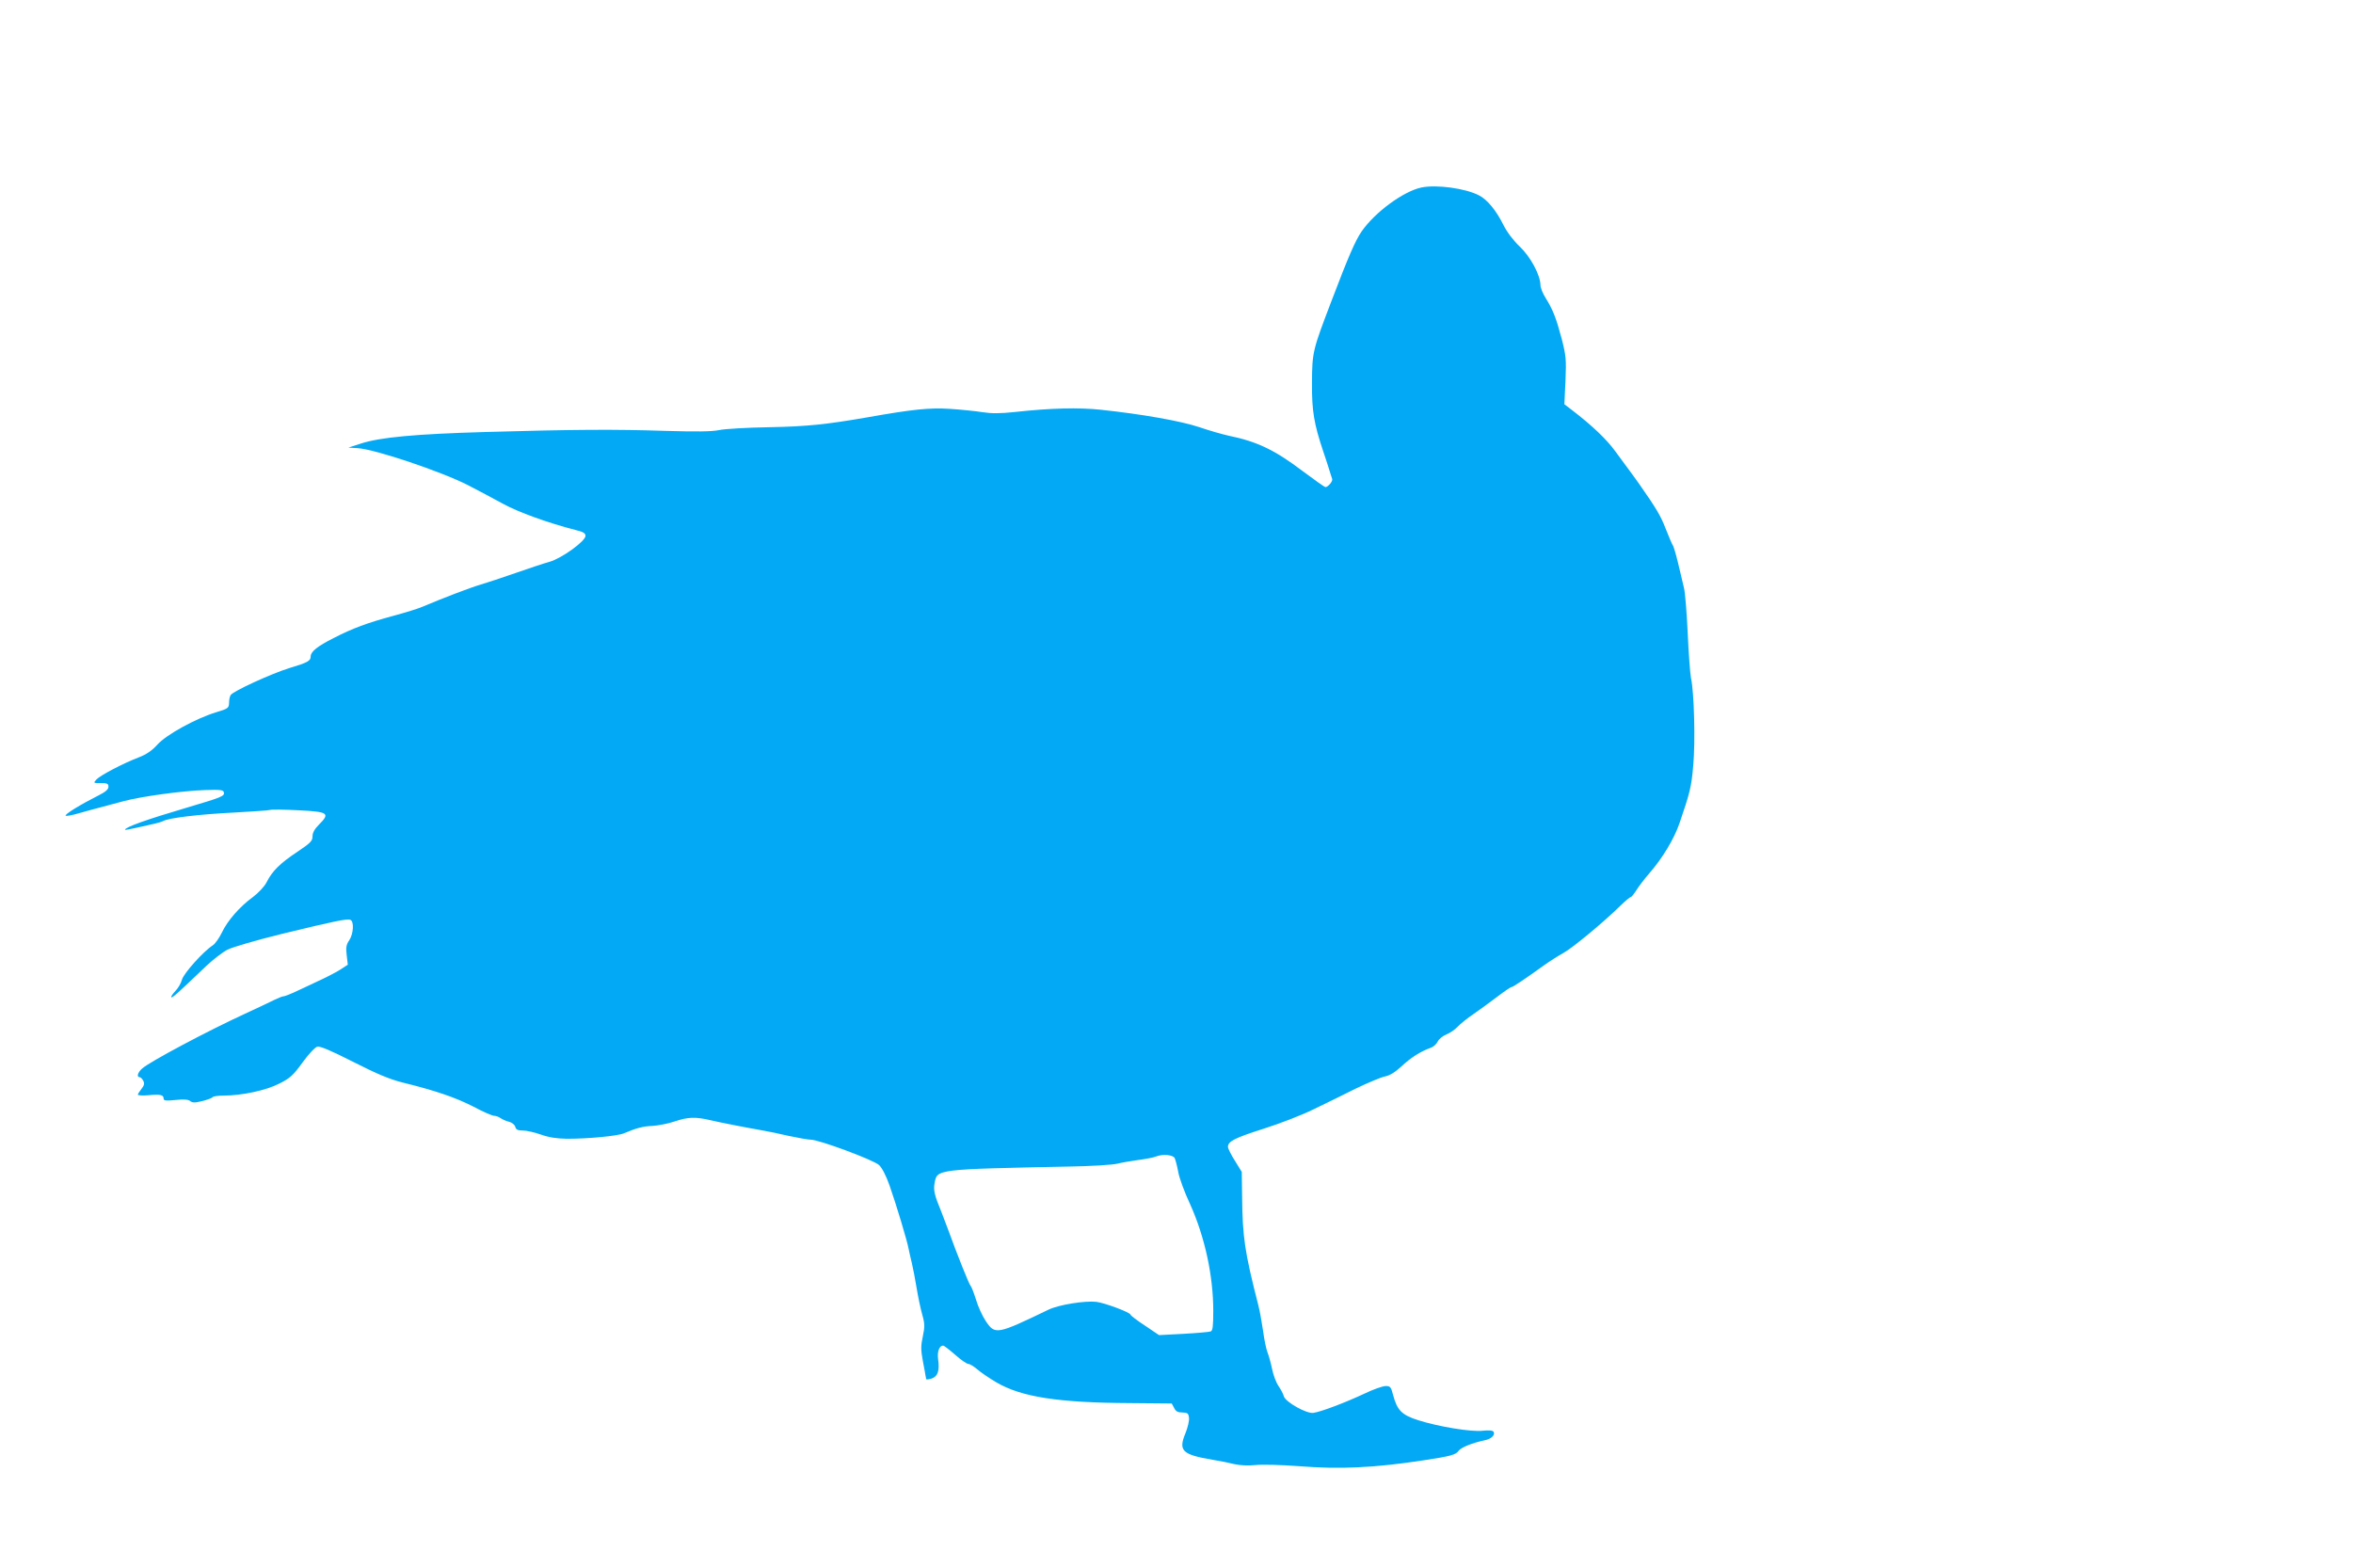 <?xml version="1.0" standalone="no"?>
<!DOCTYPE svg PUBLIC "-//W3C//DTD SVG 20010904//EN"
 "http://www.w3.org/TR/2001/REC-SVG-20010904/DTD/svg10.dtd">
<svg version="1.0" xmlns="http://www.w3.org/2000/svg"
 width="1280pt" height="853pt" viewBox="0 0 1280 853"
 preserveAspectRatio="xMidYMid meet">
<g transform="translate(0,853) scale(0.1,-0.1)"
fill="#03a9f4" stroke="none">
<path d="M7732 7510 c-98 -21 -252 -134 -325 -239 -35 -51 -72 -137 -163 -376
-104 -272 -106 -279 -107 -450 -1 -150 11 -221 61 -370 6 -16 18 -55 28 -85 9
-30 19 -60 21 -66 4 -12 -23 -44 -37 -44 -4 0 -59 39 -122 86 -153 116 -249
162 -405 194 -32 7 -103 27 -158 46 -102 34 -312 71 -537 95 -123 13 -272 9
-465 -12 -84 -9 -128 -9 -180 -1 -37 6 -118 14 -178 18 -107 7 -202 -3 -445
-46 -225 -39 -329 -50 -535 -54 -121 -2 -245 -9 -275 -16 -39 -8 -124 -9 -290
-4 -274 9 -491 8 -977 -6 -386 -11 -576 -29 -680 -63 l-68 -22 50 -3 c96 -6
458 -128 602 -202 54 -28 139 -73 188 -100 83 -46 250 -106 395 -143 43 -10
55 -18 55 -32 0 -29 -129 -122 -195 -141 -30 -8 -113 -36 -185 -61 -71 -25
-157 -53 -190 -63 -56 -16 -209 -75 -315 -120 -25 -11 -97 -33 -160 -50 -141
-38 -222 -68 -325 -121 -89 -45 -125 -74 -125 -100 0 -24 -15 -33 -115 -63
-100 -31 -307 -126 -320 -147 -5 -7 -9 -26 -9 -43 -1 -28 -5 -31 -71 -51 -111
-34 -271 -122 -319 -176 -29 -32 -59 -53 -101 -69 -86 -33 -210 -98 -231 -121
-17 -19 -16 -19 24 -19 35 0 42 -3 42 -20 0 -14 -16 -28 -52 -46 -99 -50 -193
-107 -180 -112 6 -2 37 4 68 13 31 9 90 25 132 36 43 11 93 25 112 30 96 26
322 57 445 61 85 3 100 1 103 -13 4 -20 -11 -26 -203 -83 -217 -64 -335 -106
-335 -120 0 -2 28 3 63 11 34 8 78 18 98 22 19 4 40 11 46 14 27 17 196 37
375 46 106 6 200 12 208 15 8 3 78 2 155 -2 161 -8 172 -16 111 -77 -25 -25
-36 -45 -36 -65 0 -25 -11 -36 -84 -85 -92 -61 -135 -103 -166 -165 -11 -22
-44 -57 -73 -79 -73 -53 -139 -129 -170 -194 -14 -29 -36 -61 -50 -70 -51 -33
-157 -151 -167 -186 -5 -19 -21 -47 -36 -62 -15 -16 -25 -31 -22 -34 5 -5 31
18 190 170 37 35 89 75 116 89 28 14 159 52 293 85 293 71 356 84 375 77 21
-8 17 -76 -6 -111 -17 -24 -19 -40 -14 -82 l6 -51 -43 -28 c-24 -15 -82 -45
-129 -66 -47 -22 -103 -49 -126 -59 -23 -10 -46 -19 -52 -19 -6 0 -28 -9 -49
-19 -21 -11 -88 -42 -148 -70 -212 -97 -533 -268 -572 -304 -24 -21 -31 -47
-13 -47 5 0 14 -9 19 -19 8 -14 6 -25 -9 -44 -11 -14 -20 -28 -20 -32 0 -4 26
-6 58 -3 65 6 82 2 82 -18 0 -12 12 -13 65 -8 45 5 69 3 80 -6 11 -9 25 -10
65 0 27 7 53 16 56 21 3 5 31 9 62 9 97 0 229 28 301 65 58 29 75 44 126 114
33 46 69 84 81 87 15 4 76 -22 196 -83 130 -66 197 -94 268 -112 180 -44 289
-82 385 -131 52 -28 103 -50 113 -50 10 0 26 -6 37 -14 11 -7 32 -16 46 -19
15 -4 29 -16 32 -27 4 -15 13 -20 41 -20 20 0 64 -10 98 -22 45 -16 87 -22
143 -23 115 0 275 15 310 30 66 28 102 38 155 40 30 2 84 12 119 24 74 25 114
26 196 7 55 -13 177 -37 285 -56 25 -4 87 -17 139 -29 52 -11 107 -21 122 -21
44 0 341 -110 371 -138 16 -15 38 -57 57 -111 37 -105 97 -305 104 -346 3 -16
11 -50 17 -75 6 -25 18 -85 26 -135 8 -49 22 -116 31 -147 14 -49 14 -66 3
-118 -11 -50 -11 -74 0 -133 8 -40 14 -76 15 -82 1 -5 3 -13 3 -17 1 -4 15 -2
31 3 33 12 43 42 34 107 -5 40 7 72 28 72 4 0 34 -23 65 -50 31 -28 64 -50 72
-50 8 0 29 -13 48 -29 18 -16 65 -48 104 -71 137 -80 335 -111 733 -113 l221
-2 13 -24 c9 -19 20 -25 45 -25 29 -1 33 -5 36 -29 2 -16 -7 -53 -19 -83 -40
-96 -19 -117 146 -145 39 -6 93 -17 120 -24 31 -7 74 -9 115 -5 36 4 142 1
235 -6 224 -18 413 -9 680 32 145 22 176 30 190 52 14 18 72 42 142 57 36 7
58 29 48 46 -5 8 -25 9 -58 6 -61 -8 -242 22 -352 57 -90 29 -114 53 -137 138
-11 43 -15 48 -40 48 -16 0 -67 -18 -115 -41 -102 -48 -236 -99 -278 -105 -37
-6 -152 59 -161 90 -3 12 -16 37 -29 56 -13 19 -29 61 -35 93 -7 33 -18 73
-25 90 -7 18 -18 70 -24 117 -7 47 -18 110 -26 140 -74 289 -86 370 -88 590
l-2 135 -37 60 c-21 33 -38 67 -38 76 0 30 35 48 195 99 88 28 210 75 270 105
61 29 164 80 230 113 67 32 138 62 159 66 26 5 55 23 90 55 50 47 103 81 159
101 15 5 32 21 38 34 7 14 28 31 48 39 20 8 47 27 61 42 14 15 52 46 85 68 33
23 91 65 129 94 38 29 73 53 78 53 8 0 75 45 182 122 28 20 74 49 101 64 48
26 220 168 314 261 25 24 48 43 52 43 4 0 17 16 30 36 12 20 44 62 71 93 70
80 135 187 164 272 58 169 65 199 75 314 12 129 5 399 -12 475 -5 25 -13 135
-18 245 -5 110 -14 220 -20 245 -6 25 -20 86 -32 135 -12 50 -25 95 -30 100
-4 6 -21 46 -38 89 -26 68 -50 109 -141 239 -15 22 -37 52 -133 182 -47 65
-127 141 -234 223 l-43 33 6 127 c5 116 3 136 -20 227 -30 113 -48 160 -88
224 -16 25 -28 56 -28 70 -1 55 -54 154 -113 210 -34 32 -69 78 -89 118 -38
77 -88 138 -132 160 -75 39 -232 60 -314 43z m-1342 -5280 c4 -8 13 -41 19
-73 5 -33 35 -114 66 -180 79 -176 125 -387 125 -578 0 -84 -3 -108 -14 -112
-8 -3 -75 -9 -148 -13 l-133 -7 -77 52 c-43 28 -78 55 -78 59 0 12 -139 64
-186 70 -64 7 -204 -16 -259 -42 -284 -137 -292 -138 -343 -62 -18 27 -42 79
-53 117 -12 38 -25 71 -29 74 -7 5 -74 172 -122 305 -11 30 -28 75 -38 100
-36 86 -43 116 -36 153 14 77 2 76 736 91 118 2 235 9 260 16 25 6 77 15 115
20 39 5 81 13 95 19 35 14 91 9 100 -9z"/>
</g>
</svg>
